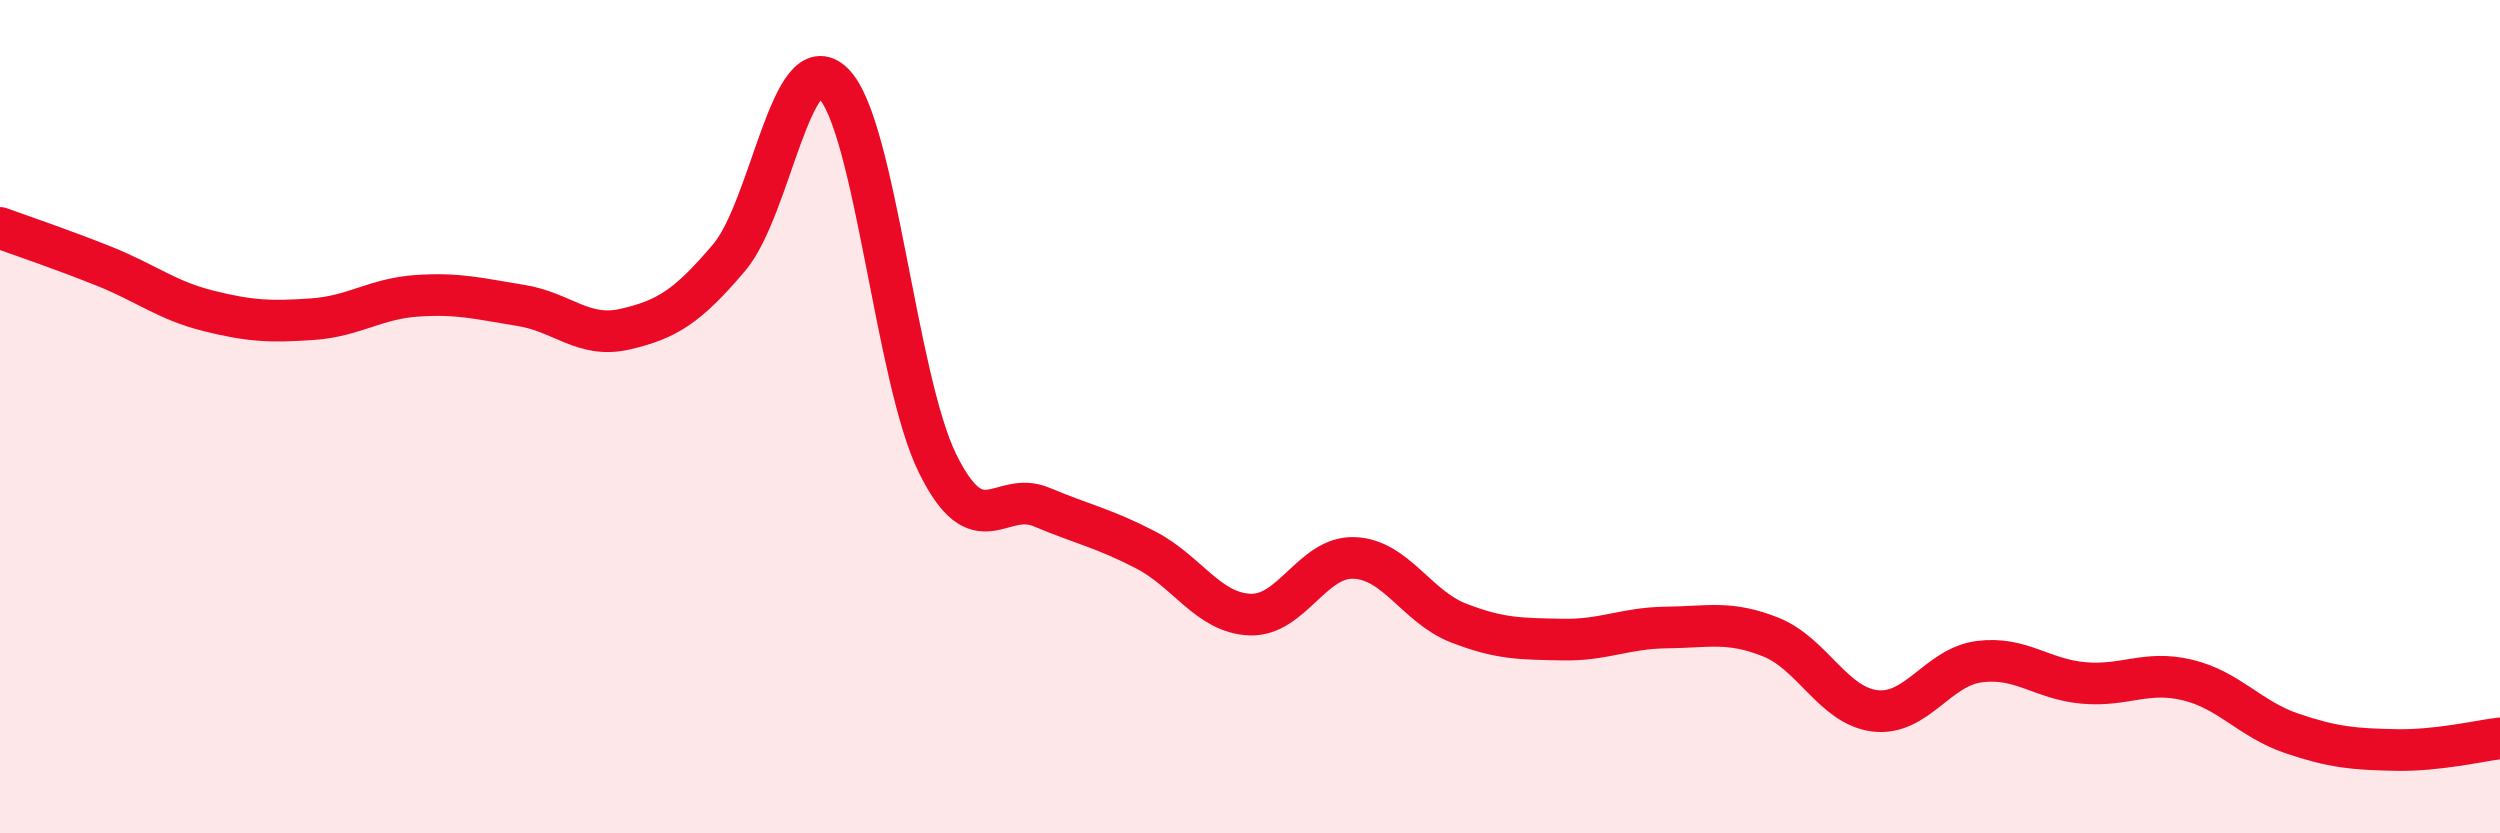 
    <svg width="60" height="20" viewBox="0 0 60 20" xmlns="http://www.w3.org/2000/svg">
      <path
        d="M 0,5.47 C 0.5,5.65 1.5,5.99 2.5,6.39 C 3.5,6.79 4,7.21 5,7.46 C 6,7.71 6.5,7.73 7.5,7.66 C 8.5,7.59 9,7.17 10,7.1 C 11,7.03 11.5,7.17 12.5,7.33 C 13.5,7.49 14,8.13 15,7.9 C 16,7.67 16.5,7.36 17.5,6.18 C 18.5,5 19,1.01 20,2 C 21,2.99 21.5,9.09 22.5,11.12 C 23.5,13.15 24,11.75 25,12.17 C 26,12.59 26.5,12.68 27.5,13.2 C 28.5,13.72 29,14.71 30,14.75 C 31,14.79 31.5,13.35 32.5,13.39 C 33.5,13.43 34,14.56 35,14.95 C 36,15.34 36.5,15.33 37.5,15.35 C 38.5,15.37 39,15.07 40,15.06 C 41,15.05 41.5,14.89 42.5,15.29 C 43.5,15.69 44,16.94 45,17.06 C 46,17.18 46.5,16.01 47.5,15.88 C 48.5,15.75 49,16.3 50,16.39 C 51,16.48 51.5,16.08 52.5,16.32 C 53.5,16.56 54,17.26 55,17.6 C 56,17.94 56.5,17.98 57.5,18 C 58.5,18.02 59.5,17.78 60,17.72L60 20L0 20Z"
        fill="#EB0A25"
        opacity="0.1"
        stroke-linecap="round"
        stroke-linejoin="round"
      />
      <path
        d="M 0,5.47 C 0.5,5.65 1.5,5.99 2.5,6.39 C 3.5,6.79 4,7.21 5,7.46 C 6,7.71 6.5,7.73 7.5,7.66 C 8.5,7.59 9,7.17 10,7.1 C 11,7.03 11.5,7.17 12.5,7.33 C 13.5,7.49 14,8.13 15,7.9 C 16,7.67 16.5,7.36 17.5,6.18 C 18.5,5 19,1.01 20,2 C 21,2.99 21.5,9.09 22.5,11.12 C 23.5,13.15 24,11.75 25,12.17 C 26,12.59 26.5,12.68 27.5,13.2 C 28.5,13.72 29,14.71 30,14.75 C 31,14.79 31.5,13.35 32.5,13.39 C 33.5,13.43 34,14.56 35,14.95 C 36,15.34 36.5,15.33 37.5,15.35 C 38.5,15.37 39,15.07 40,15.06 C 41,15.05 41.5,14.89 42.5,15.29 C 43.5,15.69 44,16.94 45,17.06 C 46,17.18 46.5,16.01 47.5,15.88 C 48.5,15.75 49,16.3 50,16.39 C 51,16.48 51.5,16.08 52.5,16.32 C 53.5,16.56 54,17.26 55,17.6 C 56,17.94 56.5,17.98 57.5,18 C 58.5,18.02 59.5,17.78 60,17.72"
        stroke="#EB0A25"
        stroke-width="1"
        fill="none"
        stroke-linecap="round"
        stroke-linejoin="round"
      />
    </svg>
  
